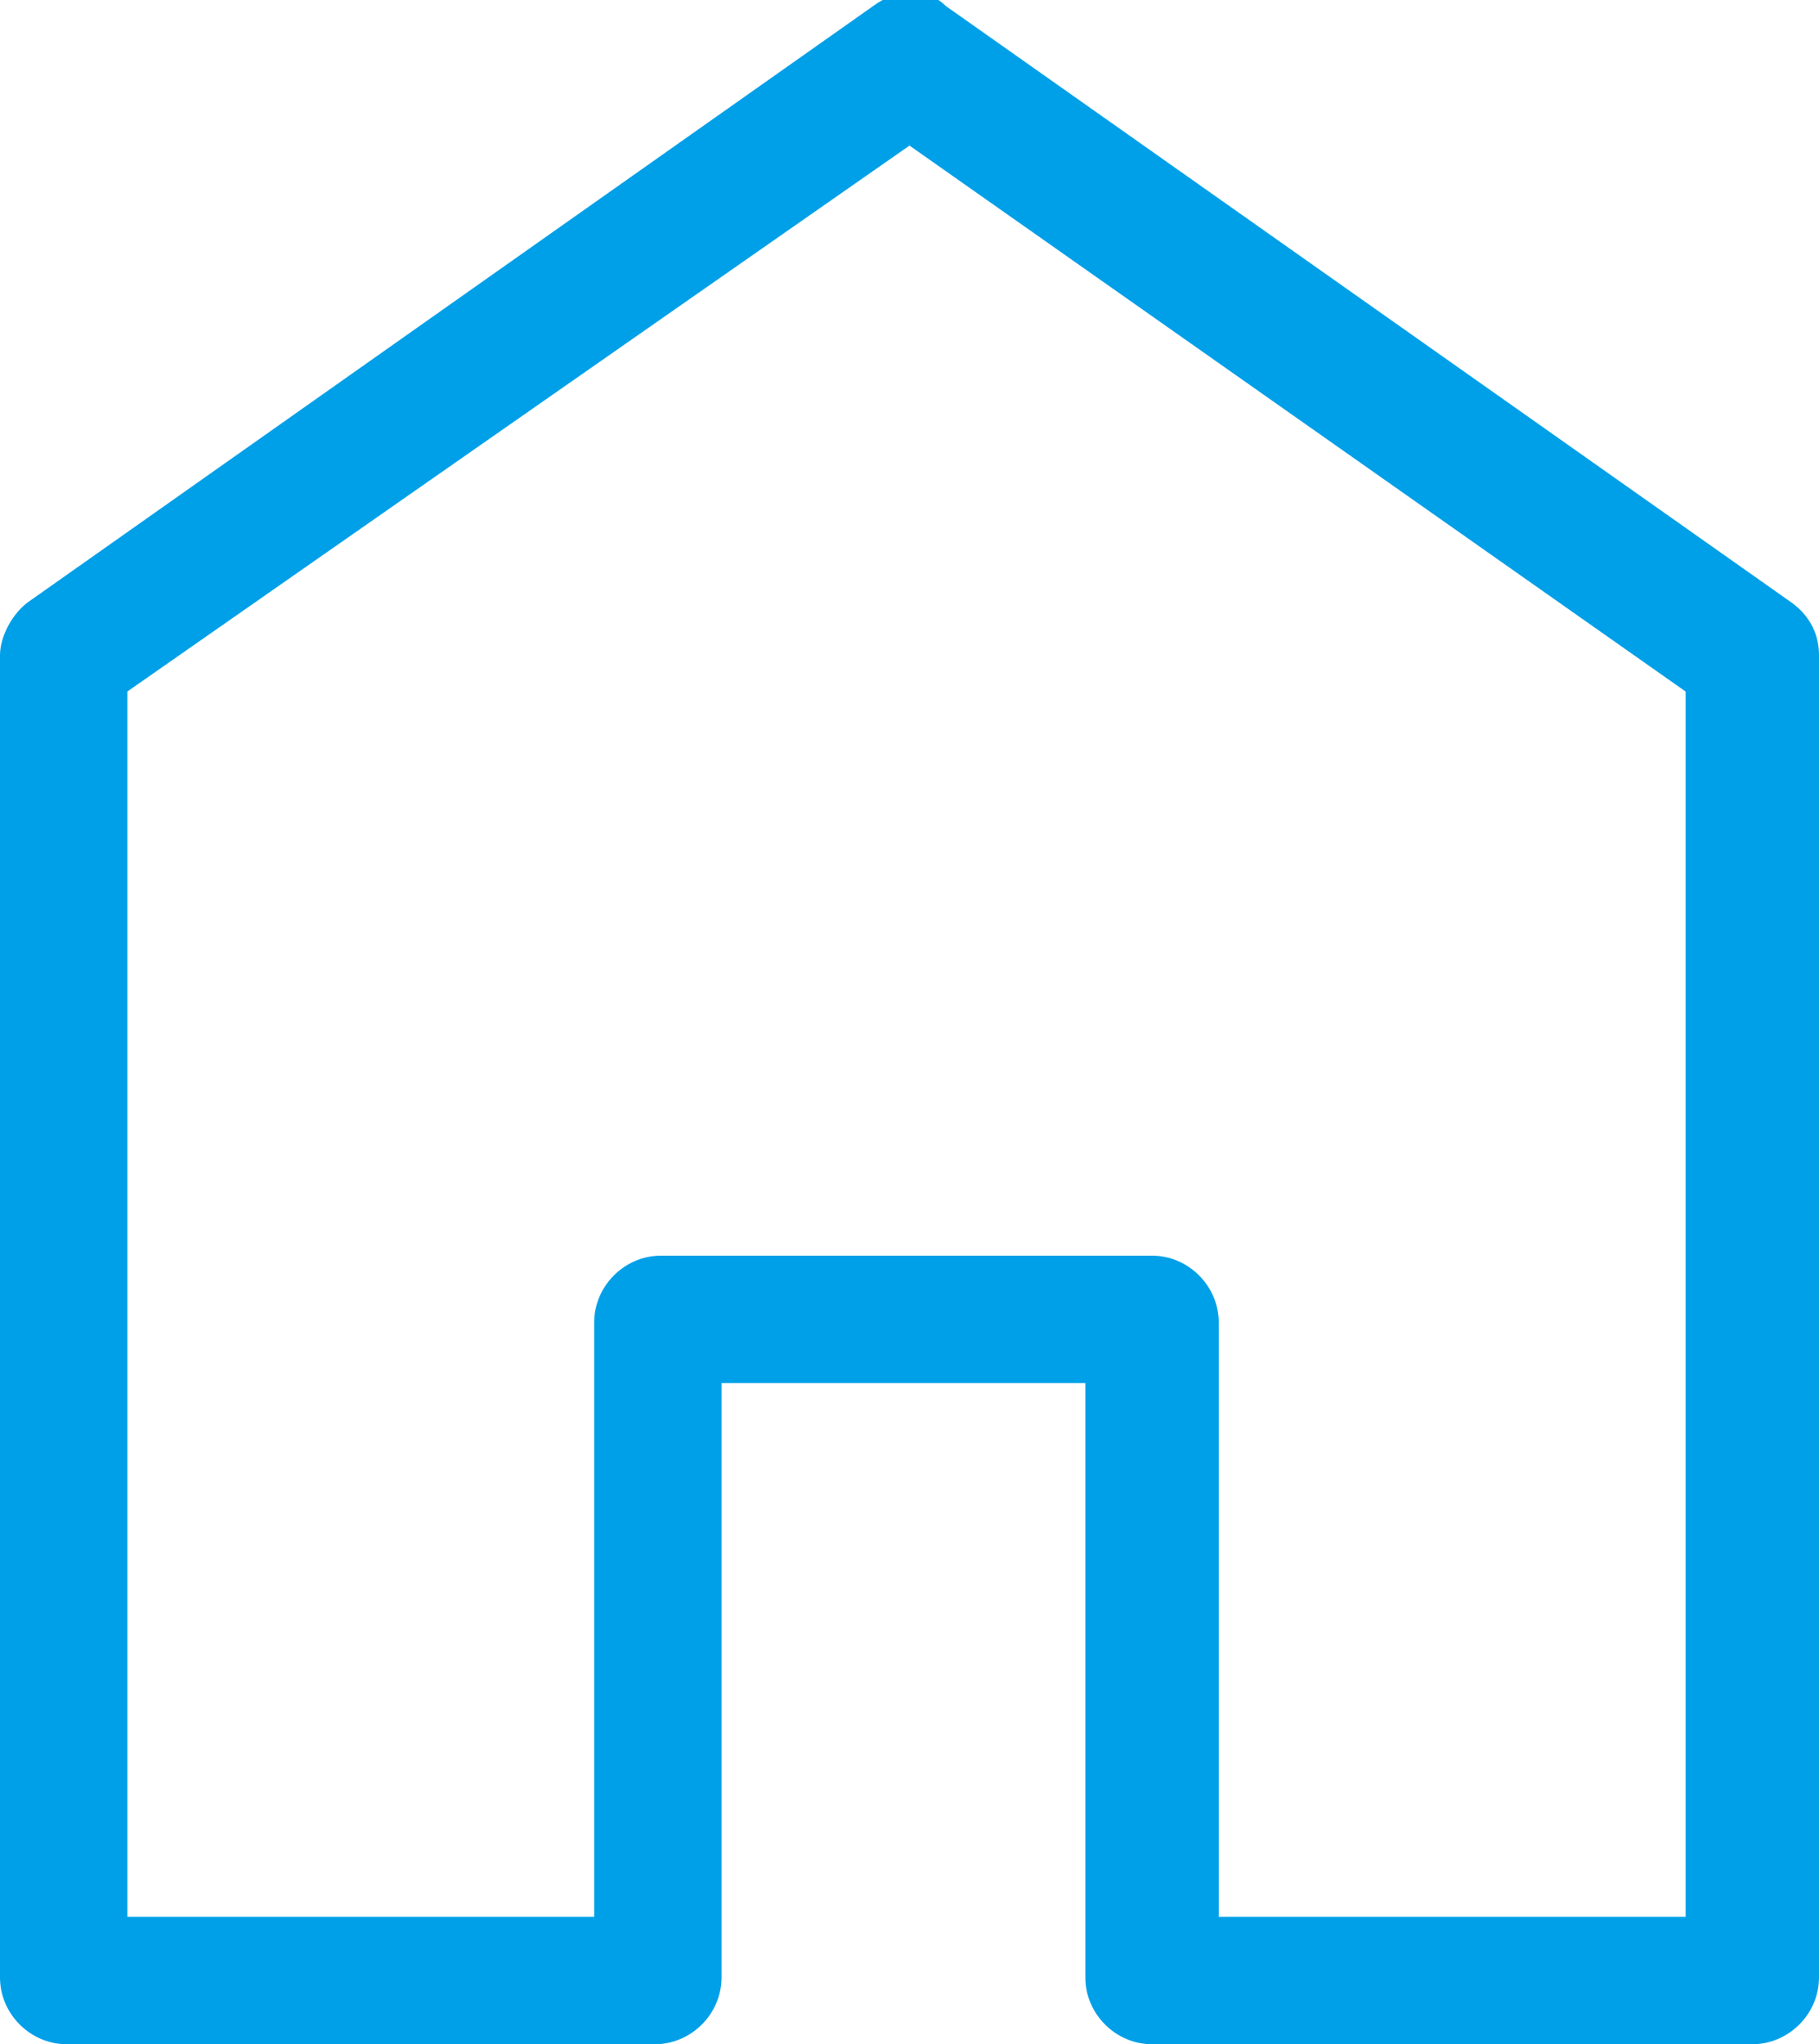 <?xml version="1.0" encoding="utf-8"?>
<!-- Generator: Adobe Illustrator 27.2.0, SVG Export Plug-In . SVG Version: 6.00 Build 0)  -->
<svg version="1.1" id="レイヤー_1" xmlns="http://www.w3.org/2000/svg" xmlns:xlink="http://www.w3.org/1999/xlink" x="0px"
	 y="0px" width="30px" height="33.7px" viewBox="0 0 30 33.7" style="enable-background:new 0 0 30 33.7;" xml:space="preserve">
<style type="text/css">
	.st0{fill:#00A0E9;}
</style>
<path id="パス_26" class="st0" d="M28.9,33.7h-9.9c-0.6,0-1.1-0.5-1.1-1.1l0,0v-9.8h-6v9.8c0,0.6-0.5,1.1-1.1,1.1l0,0H1.1
	c-0.6,0-1.1-0.5-1.1-1.1l0,0V10.8c0-0.3,0.2-0.7,0.5-0.9l13.9-9.8c0.4-0.3,0.9-0.3,1.2,0l13.9,9.8c0.3,0.2,0.5,0.5,0.5,0.9v21.8
	C30,33.2,29.5,33.7,28.9,33.7z M20.1,31.6h7.7V11.4L15,2.4l-12.9,9v20.2h7.7v-9.8c0-0.6,0.5-1.1,1.1-1.1l0,0h8.1
	c0.6,0,1.1,0.5,1.1,1.1l0,0L20.1,31.6z"/>
</svg>
